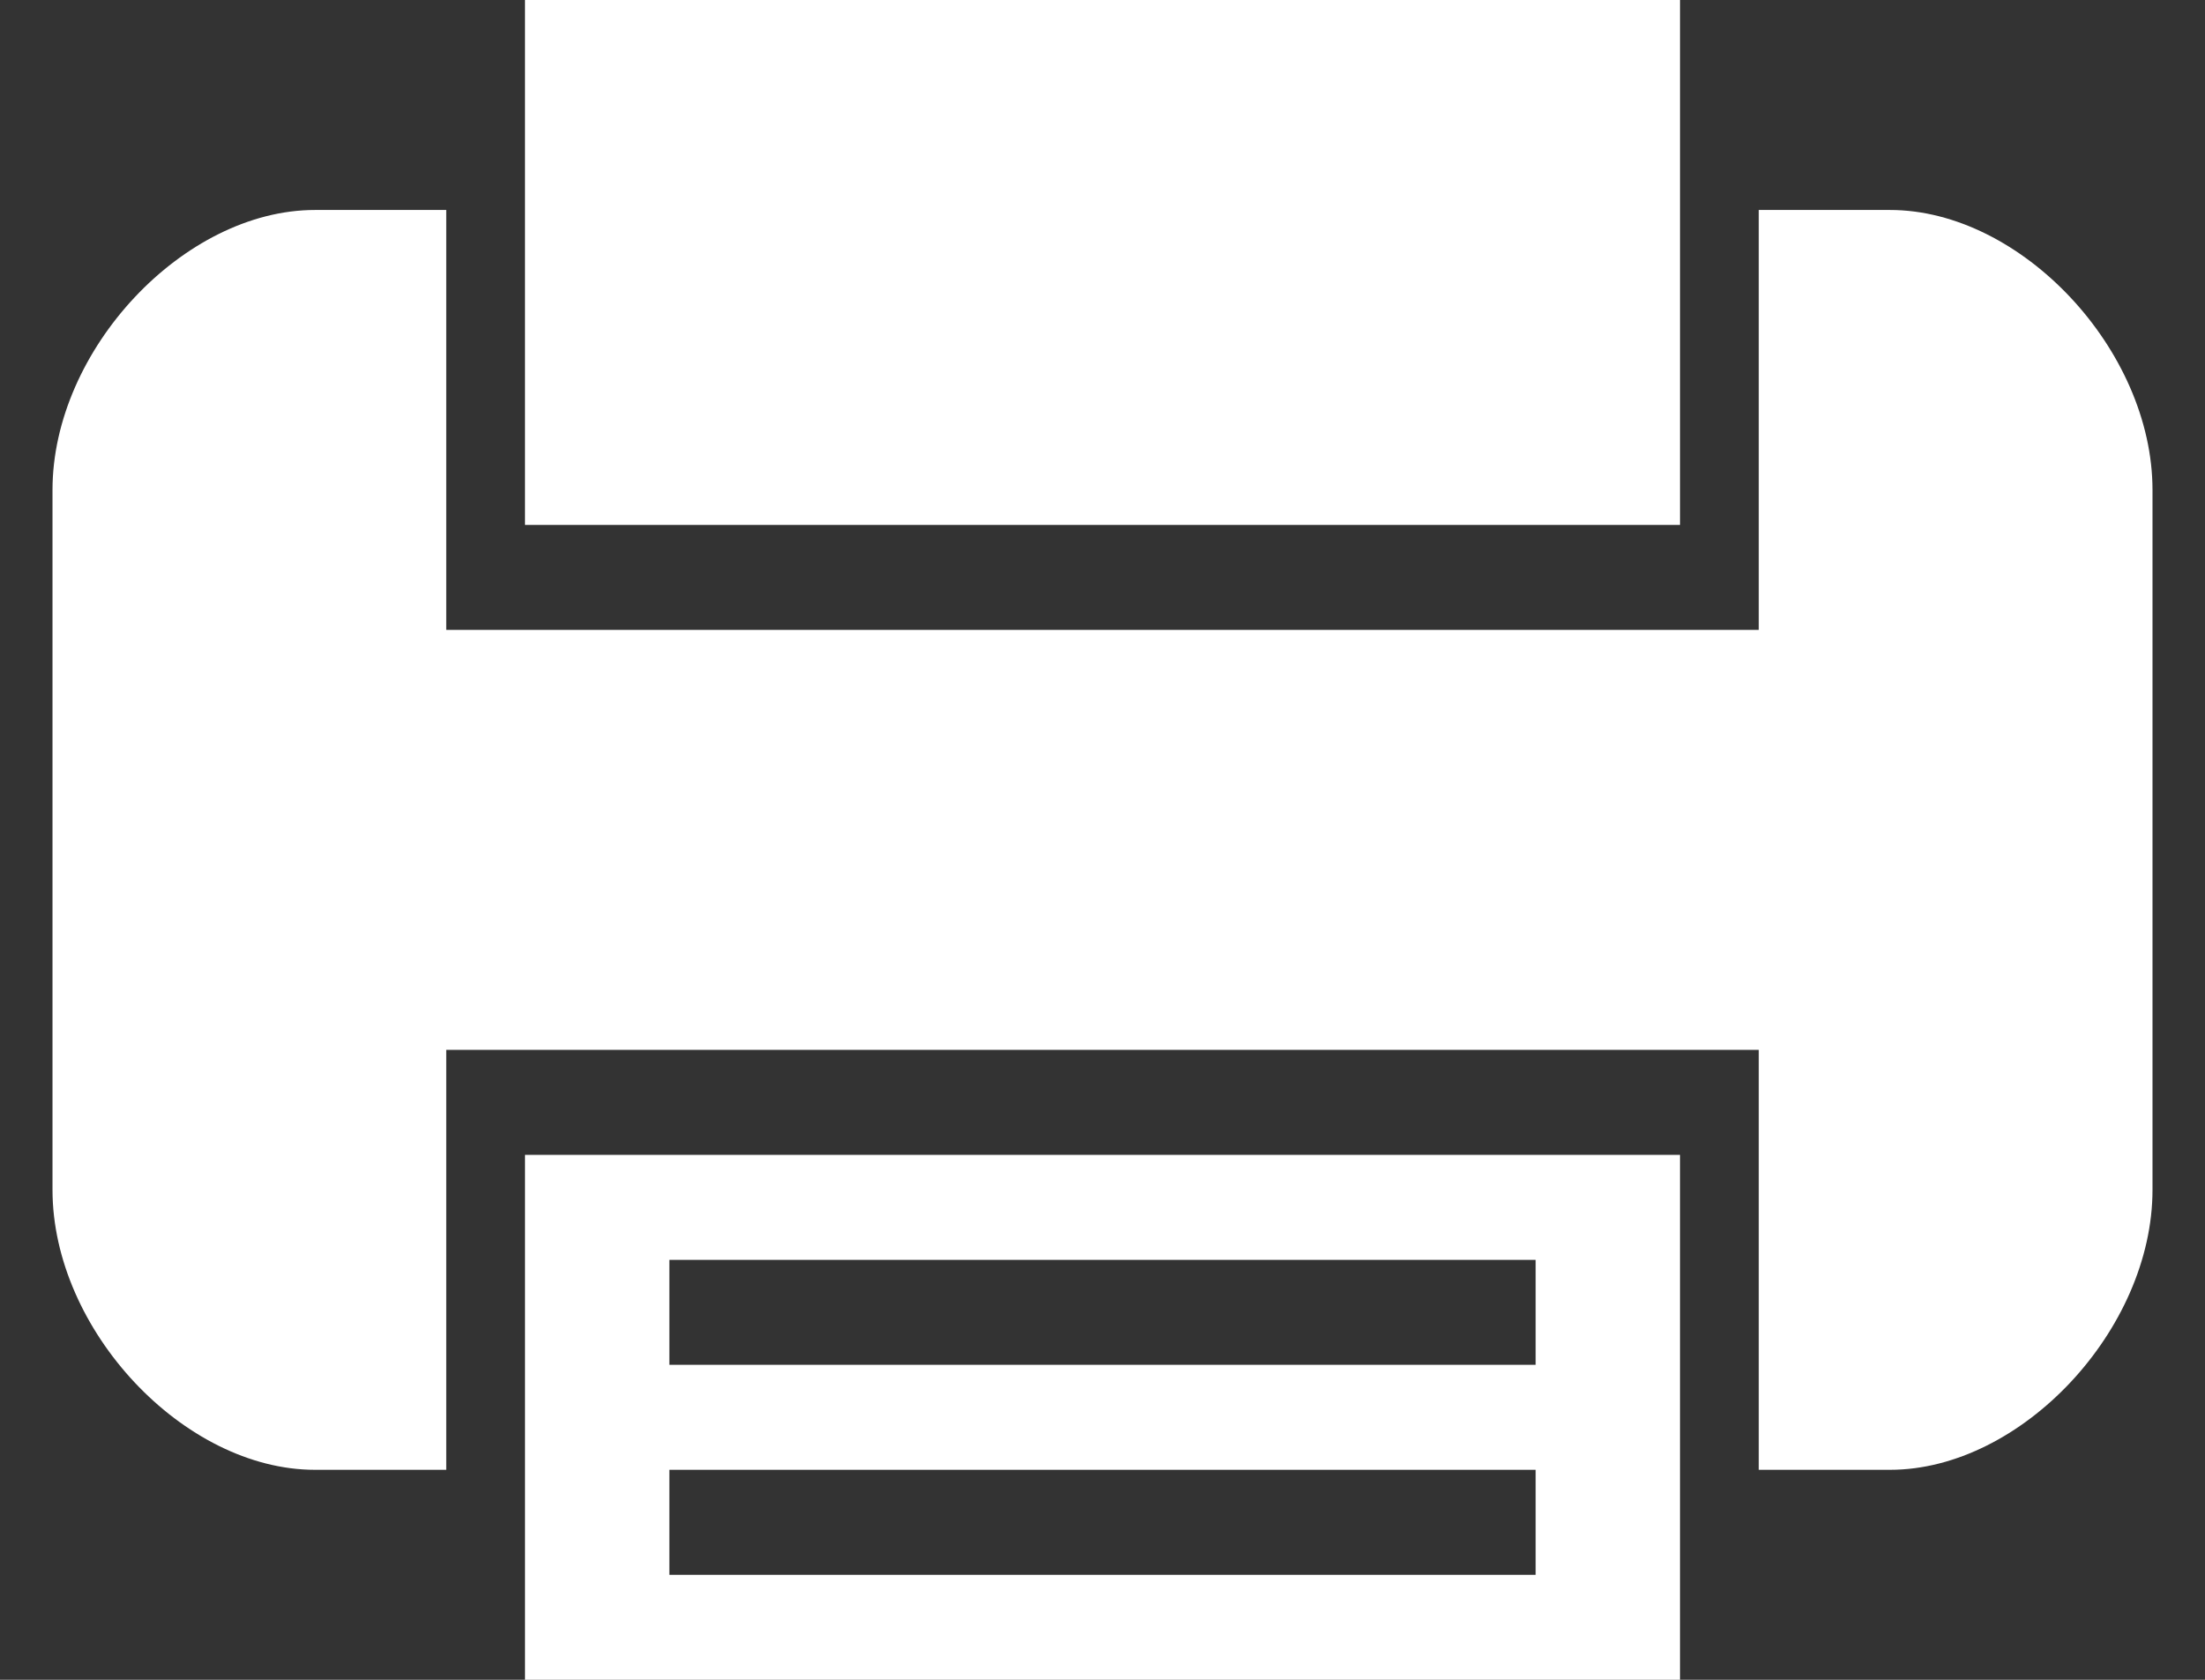 <svg width="21px" height="16px" viewBox="0 0 21 16" version="1.1" xmlns="http://www.w3.org/2000/svg" xmlns:xlink="http://www.w3.org/1999/xlink">
    <rect x="0" y="0" width="21" height="16" fill="#333333" stroke="none"/>
    <title>icon-printer</title>
    <desc>Created with Sketch.</desc>
    <defs></defs>
    <g id="Page-1" stroke="none" stroke-width="1" fill="none" fill-rule="evenodd">
        <g id="icon-printer" fill-rule="nonzero" fill="#FFFFFF">
            <path d="M5,13 L5,16 L16,16 L16,13 L16,11 L5,11 L5,13 Z M6.375,12 L14.625,12 L14.625,13 L6.375,13 L6.375,12 Z M6.375,14 L14.625,14 L14.625,15 L6.375,15 L6.375,14 Z" id="Shape"></path>
            <polygon id="Shape" points="16 3 16 0 5 0 5 3 5 5 16 5"></polygon>
            <path d="M18,2 L16.75,2 L16.75,4.667 L16.75,6 L4.25,6 L4.25,4.667 L4.25,2 L3,2 C1.75,2 0.5,3.333 0.5,4.667 L0.5,11.333 C0.5,12.667 1.75,14 3,14 L4.25,14 L4.25,11.333 L4.25,10 L16.75,10 L16.75,11.333 L16.75,14 L18,14 C19.25,14 20.5,12.667 20.5,11.333 L20.5,4.667 C20.5,3.333 19.25,2 18,2 Z" id="Shape"></path>
        </g>
    </g>
</svg>